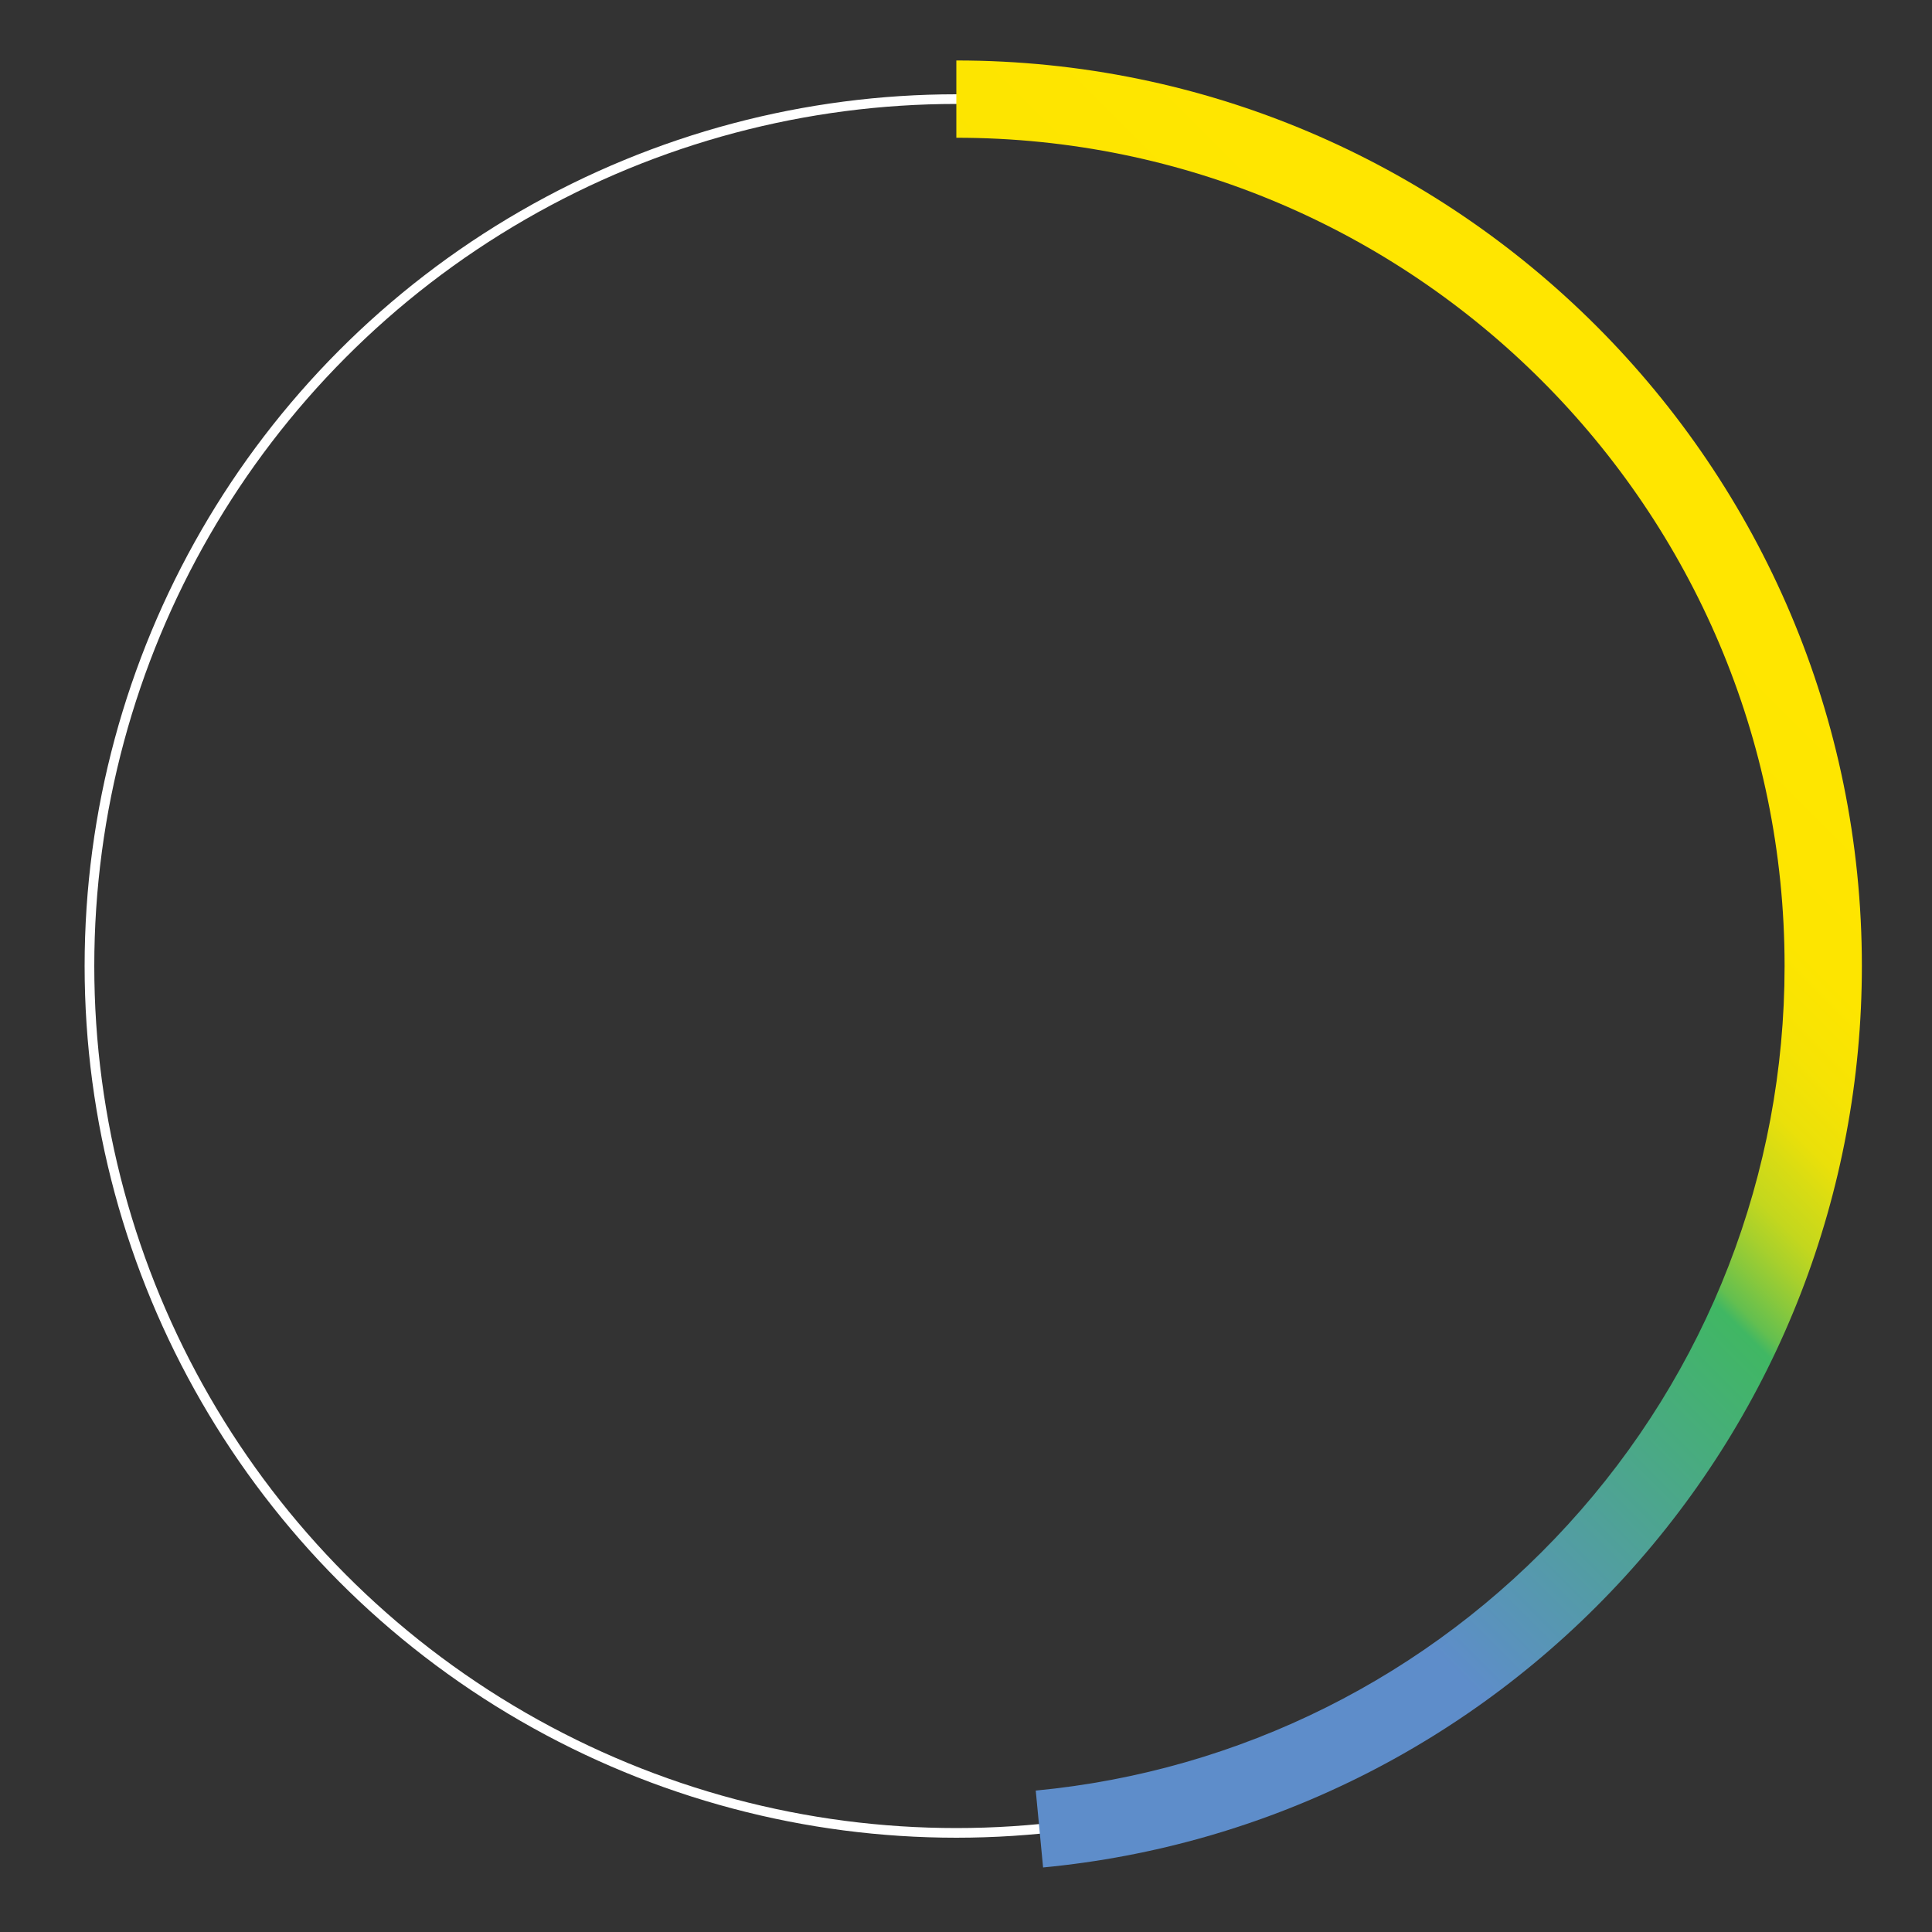 <?xml version="1.0" encoding="UTF-8"?><svg xmlns="http://www.w3.org/2000/svg" xmlns:xlink="http://www.w3.org/1999/xlink" id="Layer_168766a54b9810" data-name="Layer 1" viewBox="0 0 200 200" aria-hidden="true" width="200px" height="200px">
  <rect x="0" y="0" width="200" height="200" fill="#333333" stroke="none"/>
  <defs><linearGradient class="cerosgradient" data-cerosgradient="true" id="CerosGradient_id2e7334fa9" gradientUnits="userSpaceOnUse" x1="50%" y1="100%" x2="50%" y2="0%"><stop offset="0%" stop-color="#d1d1d1"/><stop offset="100%" stop-color="#d1d1d1"/></linearGradient>
    <style>
      .cls-1-68766a54b9810, .cls-2-68766a54b9810{
        fill: none;
      }

      .cls-2-68766a54b9810{
        stroke: #fff;
        stroke-miterlimit: 10;
      }

      .cls-3-68766a54b9810{
        fill: url(#linear-gradient68766a54b9810);
      }
    </style>
    <linearGradient id="linear-gradient68766a54b9810" x1="174.96" y1="43.45" x2="66.54" y2="151.88" gradientUnits="userSpaceOnUse">
      <stop offset=".06" stop-color="#ffe600"/>
      <stop offset=".2" stop-color="#fde500"/>
      <stop offset=".25" stop-color="#f6e304"/>
      <stop offset=".29" stop-color="#eae00a"/>
      <stop offset=".31" stop-color="#d9dc13"/>
      <stop offset=".34" stop-color="#c3d71e"/>
      <stop offset=".36" stop-color="#a8d02c"/>
      <stop offset=".38" stop-color="#87c83d"/>
      <stop offset=".4" stop-color="#63bf50"/>
      <stop offset=".41" stop-color="#40b763"/>
      <stop offset=".71" stop-color="#5e8dca"/>
    </linearGradient>
  </defs>
  <circle class="cls-2-68766a54b9810" cx="99" cy="100" r="89.74"/>
  <rect class="cls-1-68766a54b9810" width="200" height="200"/>
  <path class="cls-3-68766a54b9810" d="M107.98,193.32l-.76-7.96c21.13-2.01,40.69-11.78,55.07-27.51,14.48-15.83,22.45-36.38,22.45-57.85,0-47.28-38.46-85.74-85.74-85.74V6.26c51.69,0,93.74,42.05,93.74,93.74,0,23.47-8.72,45.93-24.55,63.24-15.73,17.2-37.11,27.88-60.22,30.08Z"/>
</svg>